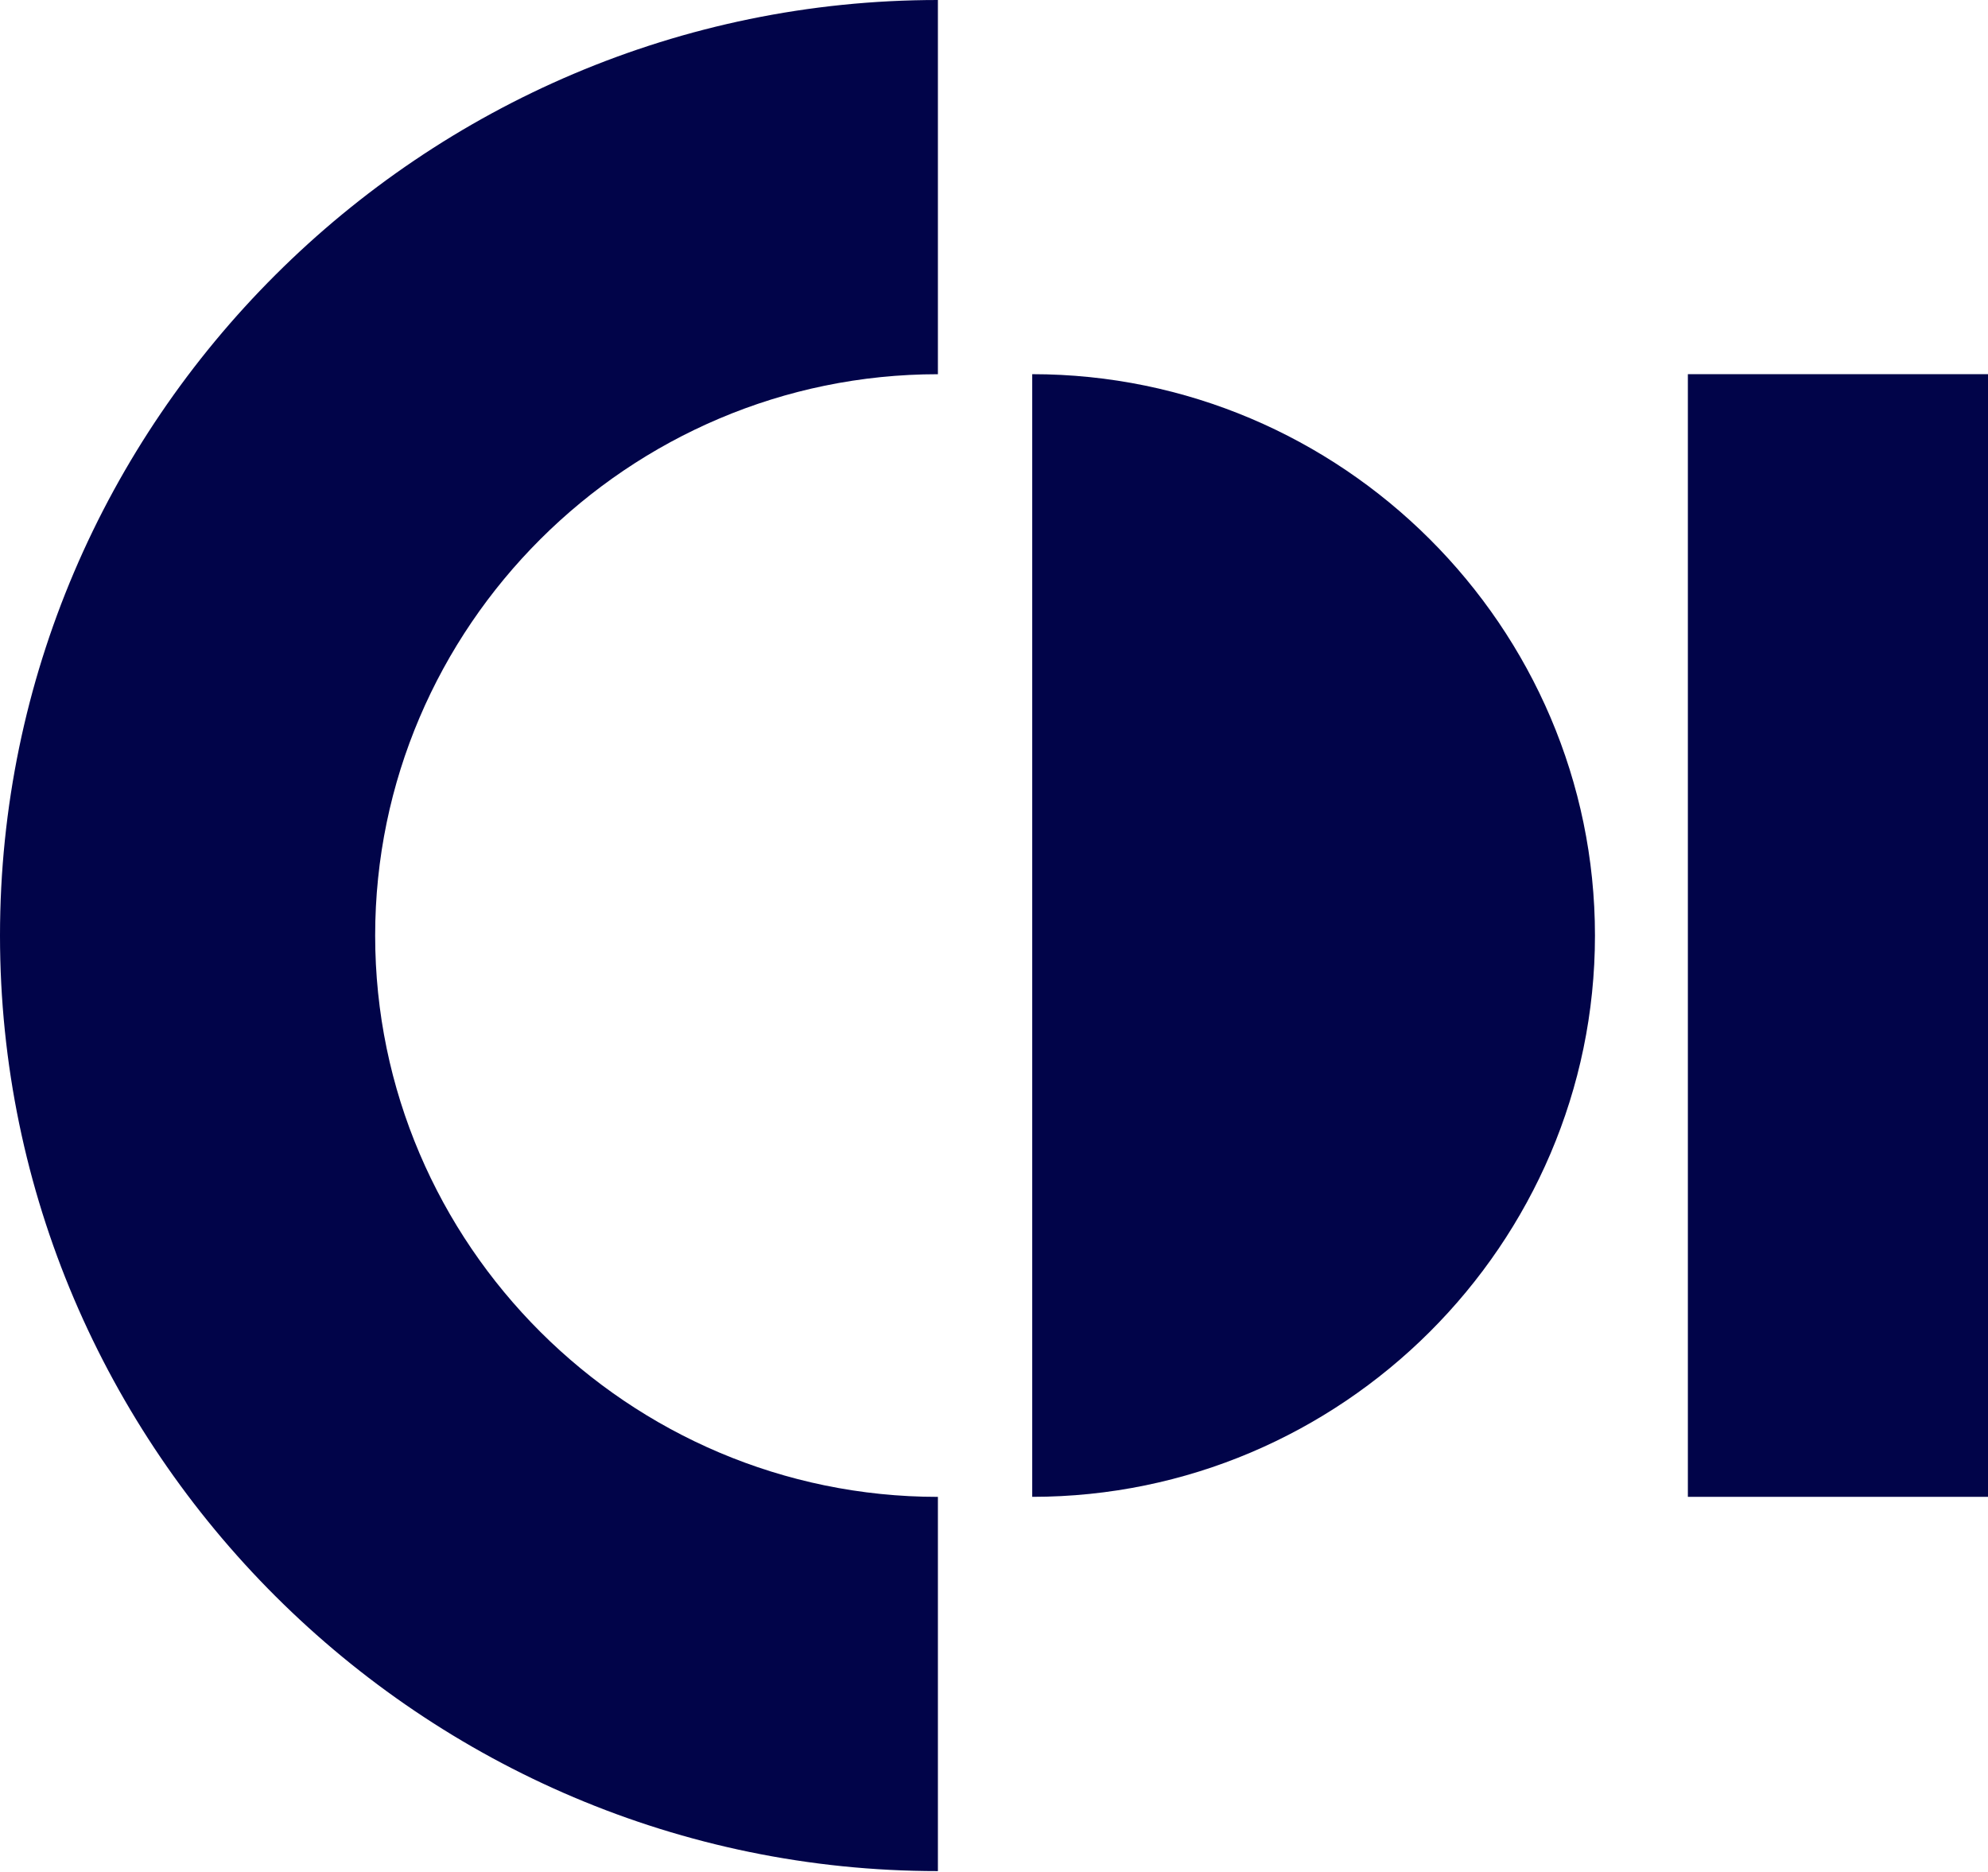 <svg width="514" height="484" viewBox="0 0 514 484" fill="none" xmlns="http://www.w3.org/2000/svg">
<path fill-rule="evenodd" clip-rule="evenodd" d="M266.883 96.739V386.988C346.906 386.988 412.38 321.682 412.38 241.863C412.38 162.045 346.906 96.739 266.883 96.739Z" fill="#010449"/>
<path d="M514 96.739H436.401V386.988H514V96.739Z" fill="#010449"/>
<path fill-rule="evenodd" clip-rule="evenodd" d="M0 241.874C0 374.904 109.123 483.747 242.496 483.747V386.998C162.472 386.998 96.998 321.692 96.998 241.874C96.998 162.055 162.472 96.749 242.496 96.749V0C109.123 0 0 108.843 0 241.874Z" fill="#010449"/>
</svg>
